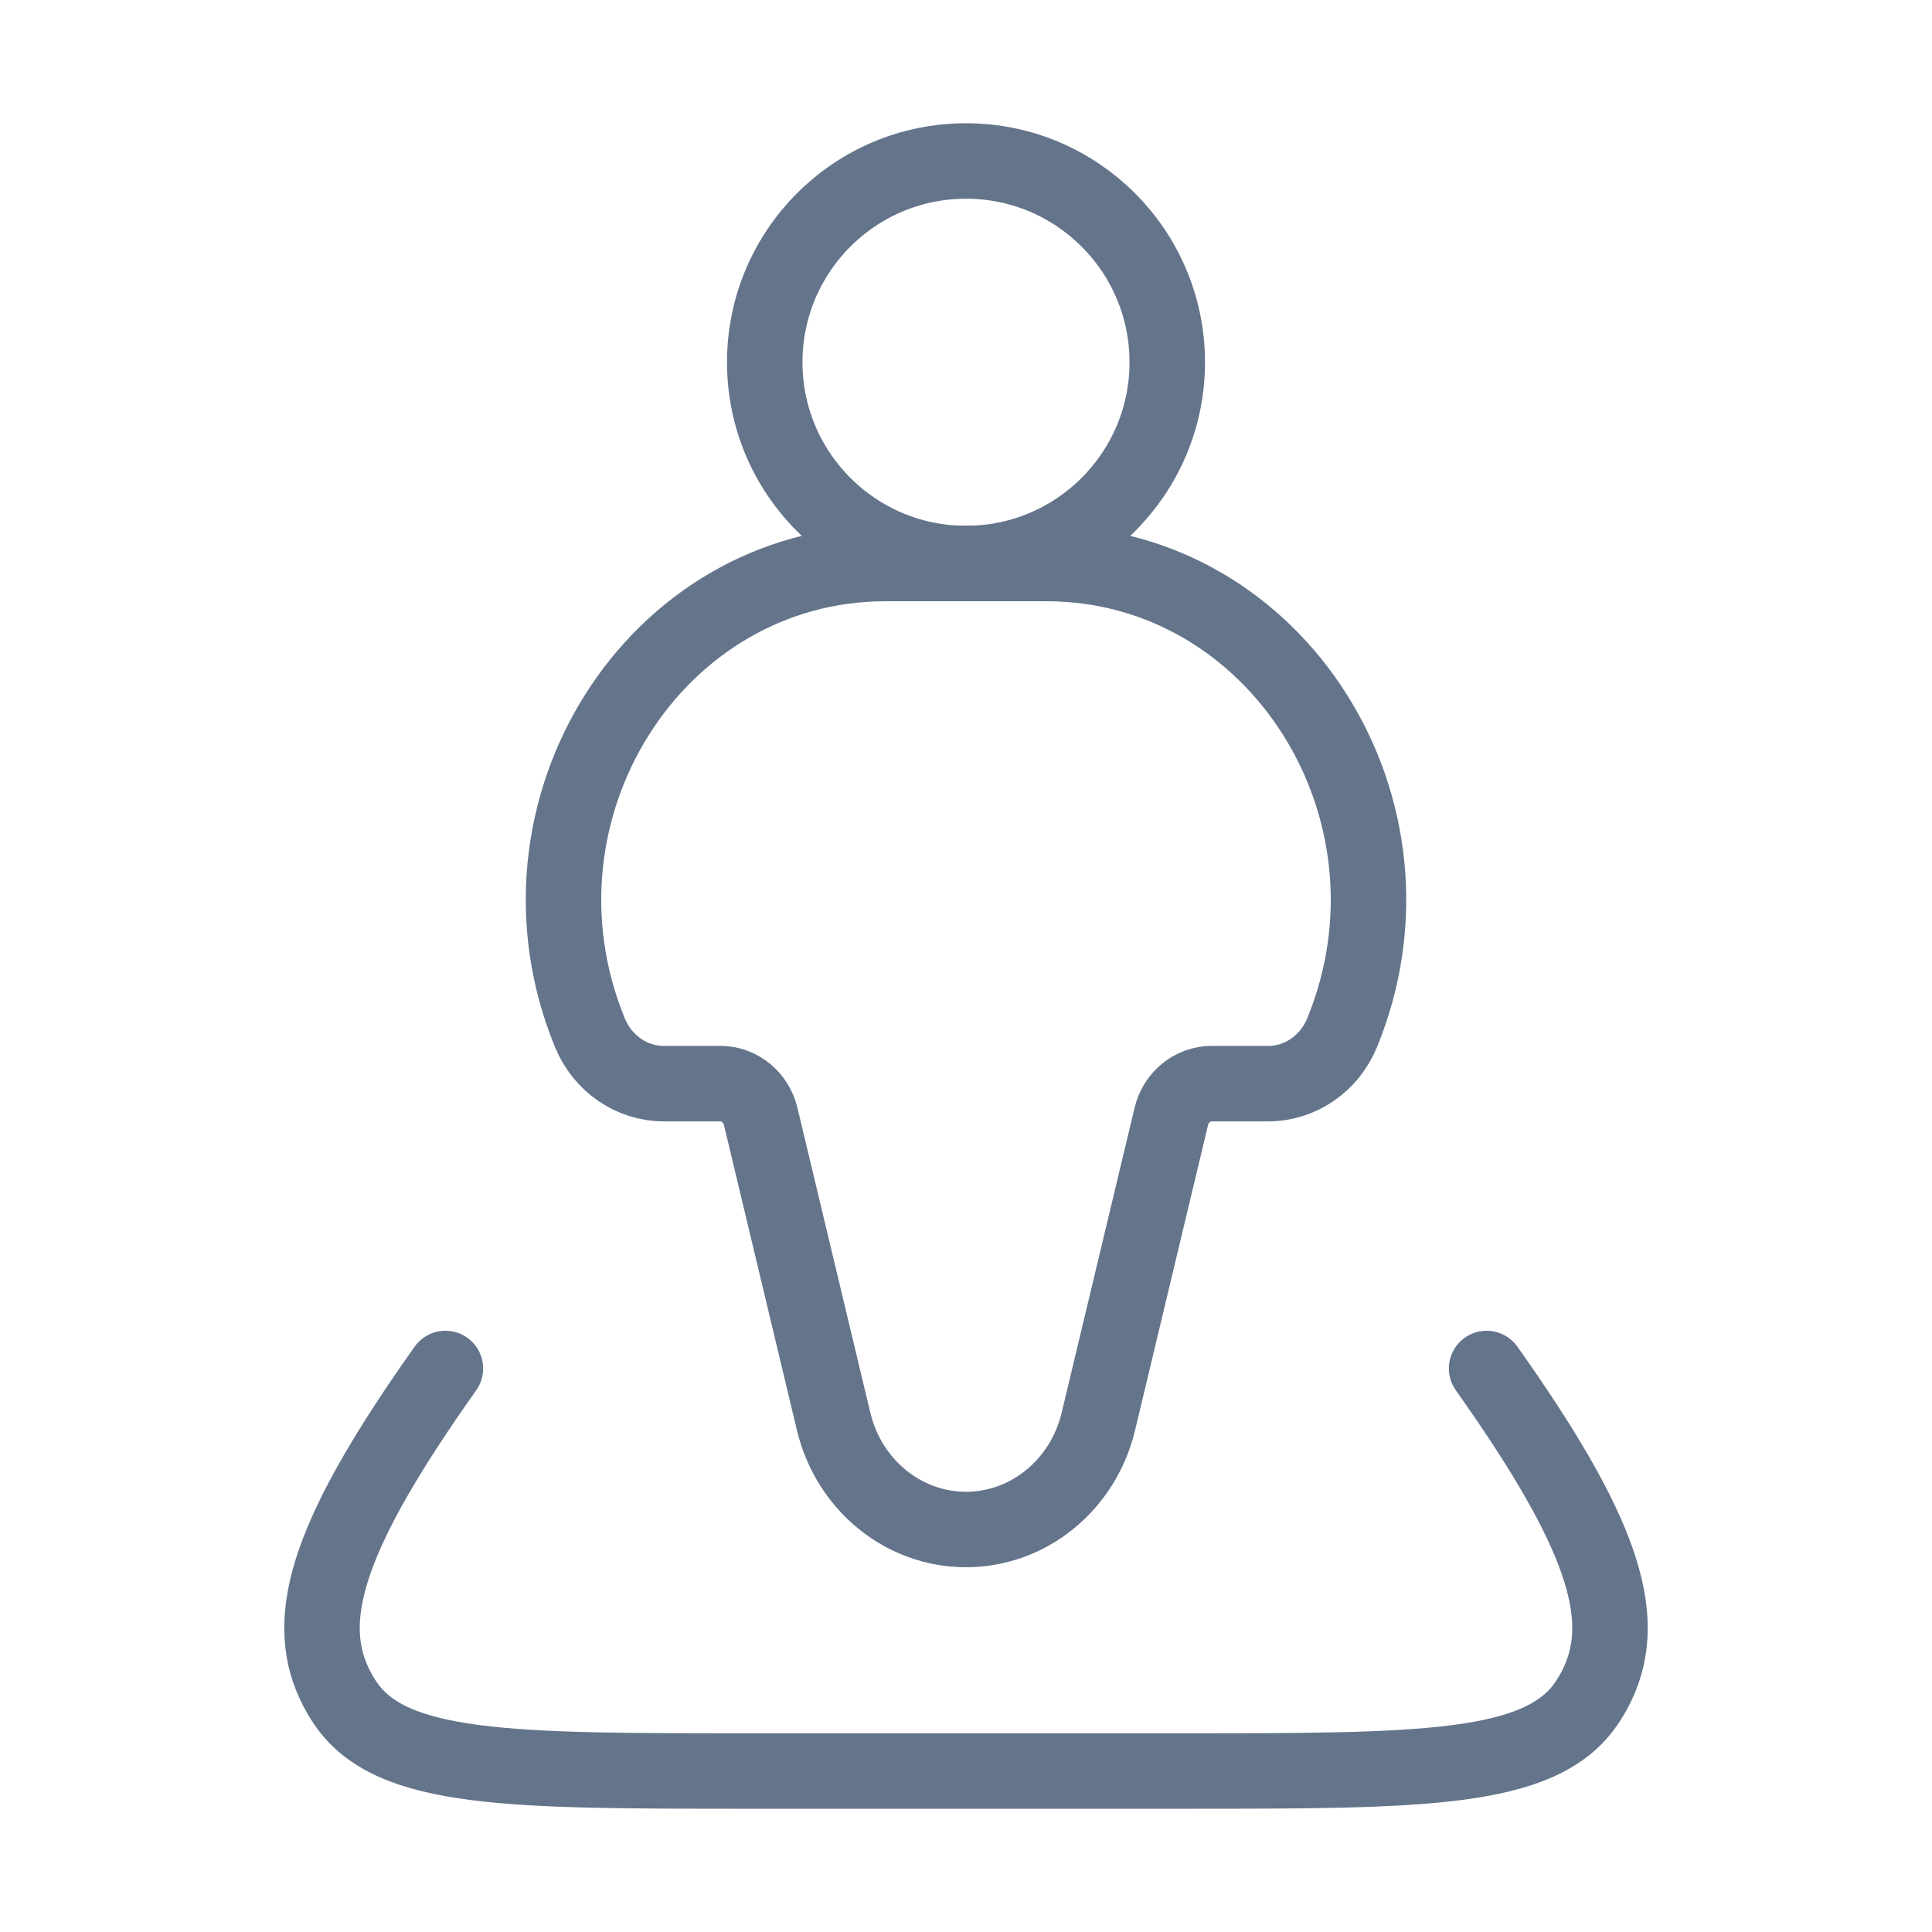 <svg xmlns="http://www.w3.org/2000/svg" width="64" height="64" viewBox="0 0 64 64" fill="none"><path d="M14.755 45.333C10.964 50.683 10.008 53.507 11.075 55.775C11.181 56 11.305 56.217 11.445 56.424C12.97 58.667 16.91 58.667 24.789 58.667H39.211C47.09 58.667 51.03 58.667 52.554 56.424C52.695 56.217 52.819 56 52.925 55.775C53.992 53.507 53.038 50.683 49.246 45.333" stroke="#64748B" stroke-width="2.5" stroke-linecap="round" stroke-linejoin="round"></path><path d="M34.662 18.667H29.338C21.685 18.667 16.525 26.851 19.54 34.208C19.96 35.233 20.924 35.897 21.99 35.897H23.864C24.496 35.897 25.047 36.347 25.2 36.988L27.614 47.084C28.117 49.19 29.925 50.667 32 50.667C34.075 50.667 35.883 49.19 36.386 47.084L38.8 36.988C38.953 36.347 39.504 35.897 40.136 35.897H42.01C43.077 35.897 44.04 35.233 44.46 34.208C47.475 26.851 42.315 18.667 34.662 18.667Z" stroke="#64748B" stroke-width="2.5"></path><path d="M38.667 12C38.667 15.682 35.682 18.667 32 18.667C28.318 18.667 25.333 15.682 25.333 12C25.333 8.318 28.318 5.333 32 5.333C35.682 5.333 38.667 8.318 38.667 12Z" stroke="#64748B" stroke-width="2.5"></path></svg>